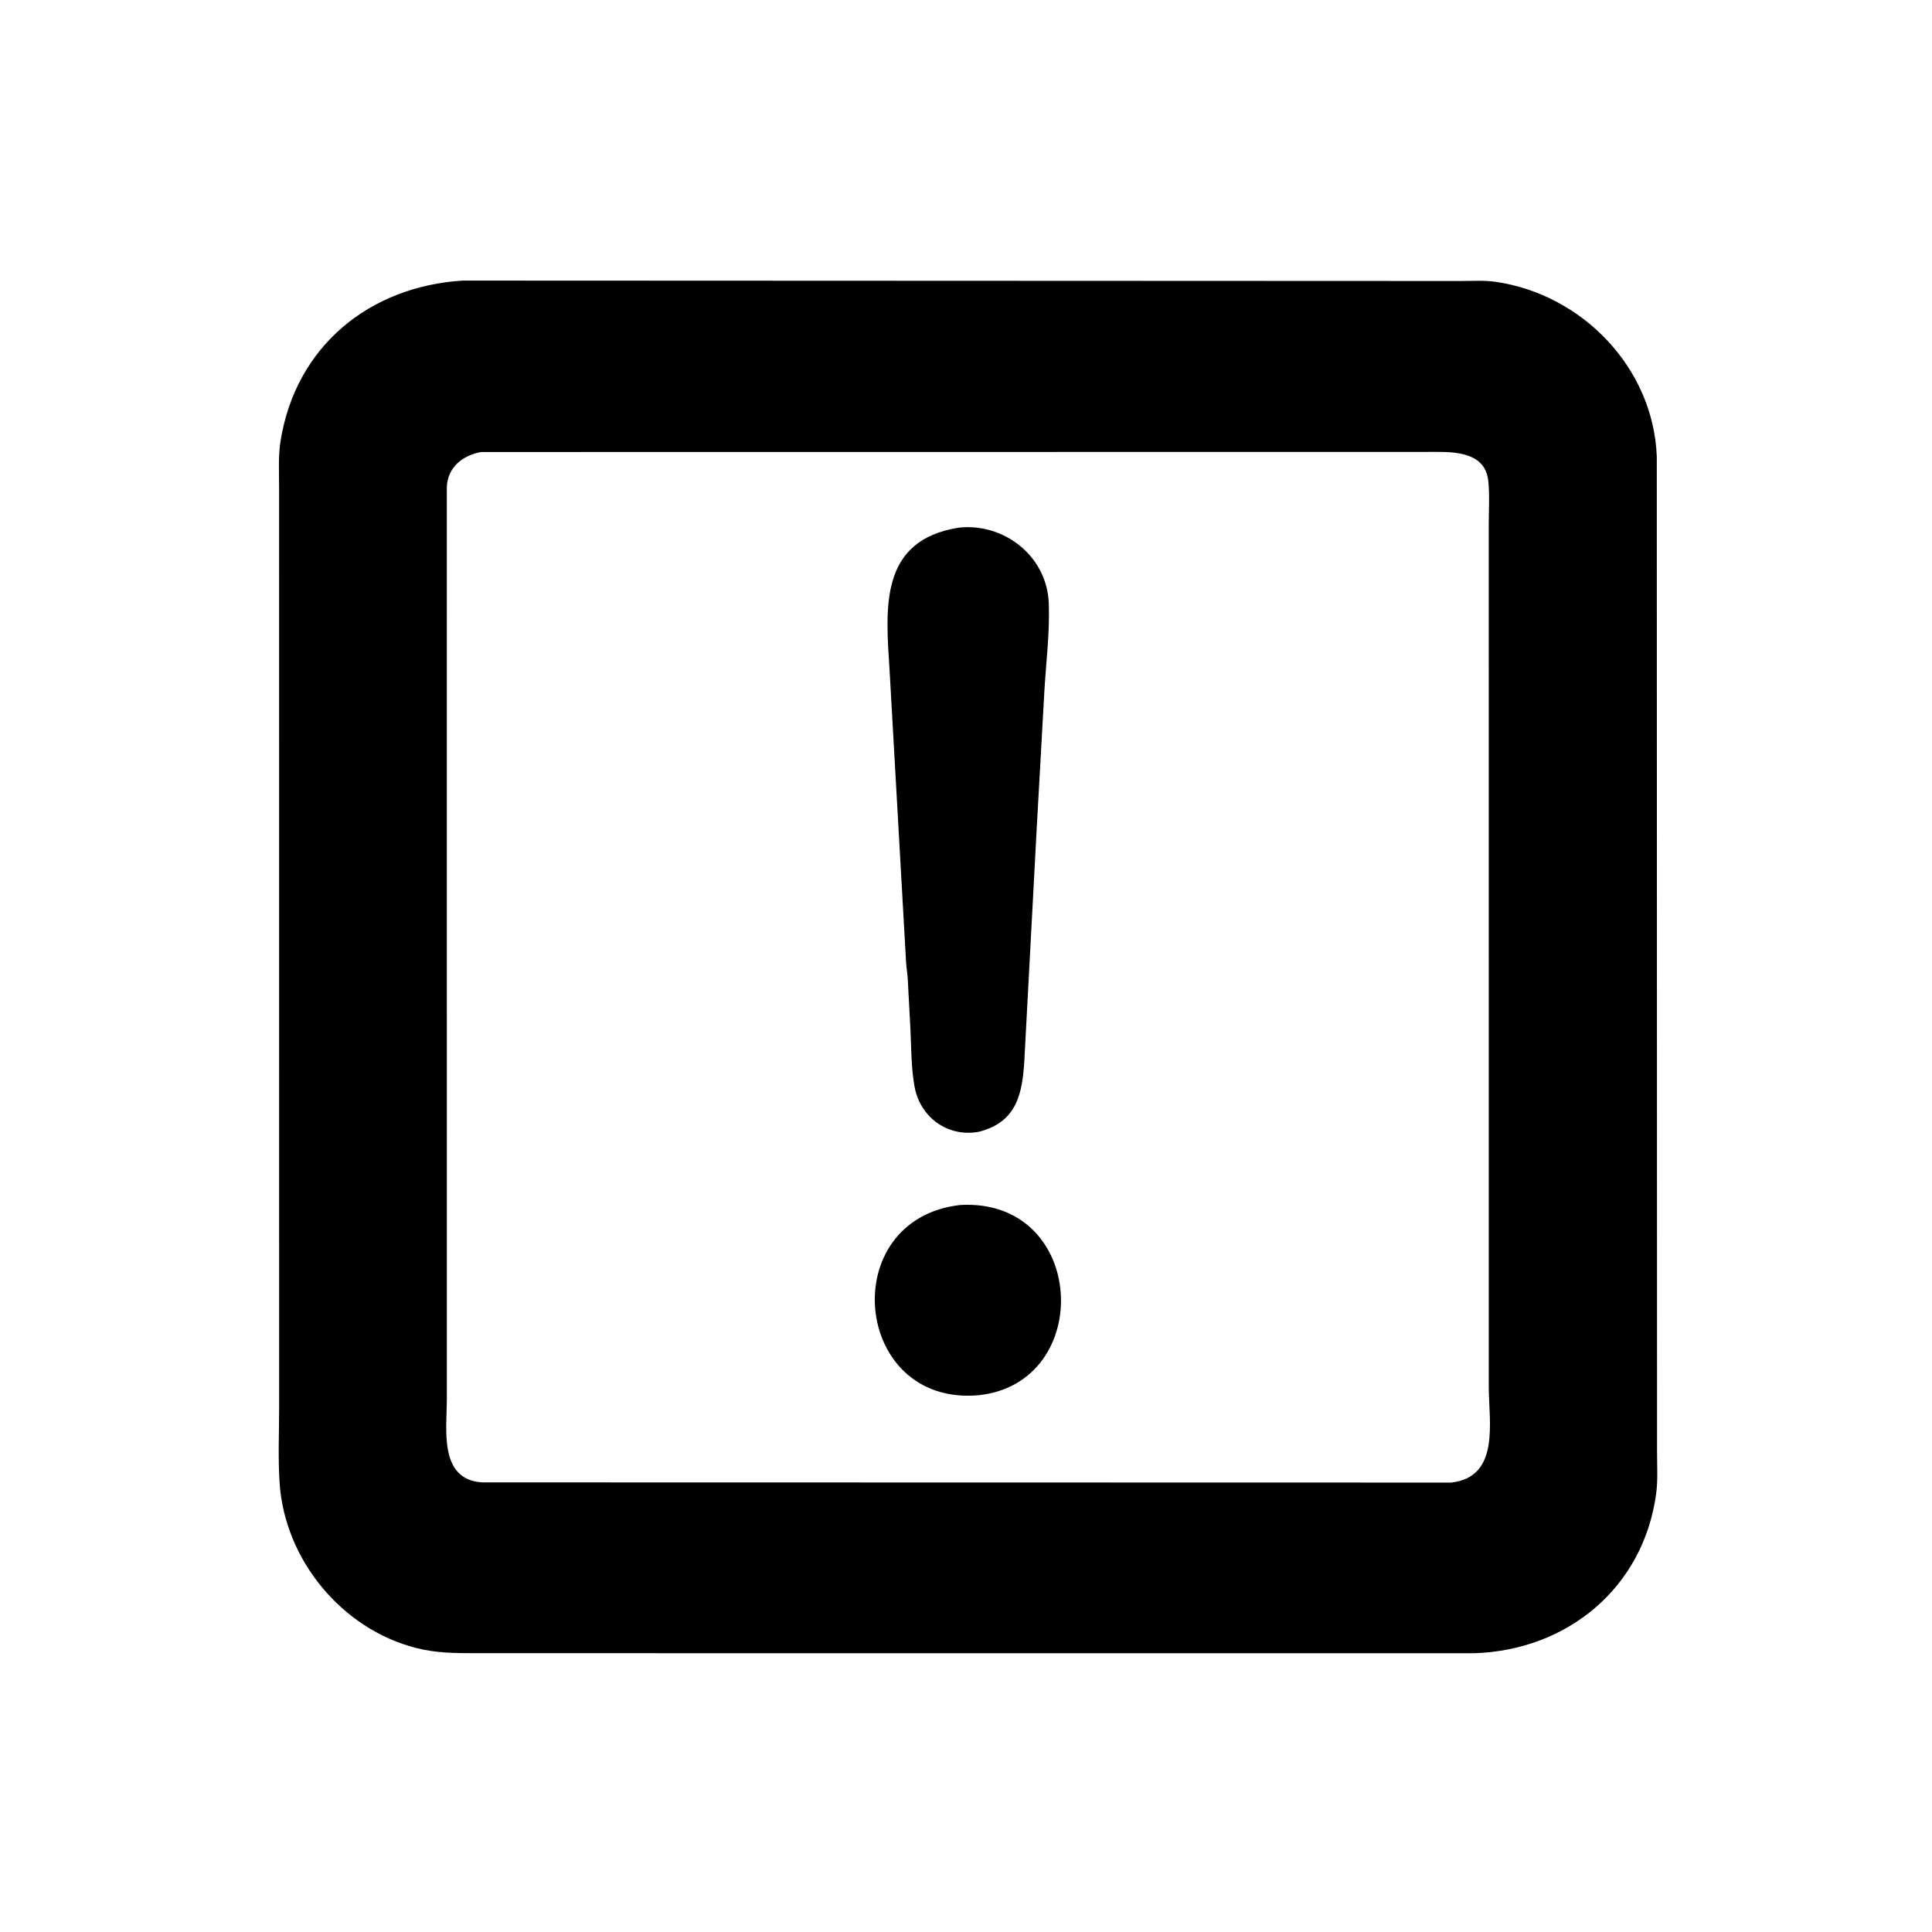 <svg version="1.1" xmlns="http://www.w3.org/2000/svg" style="display: block;" viewBox="0 0 2048 2048" width="640" height="640">
<path transform="translate(0,0)" fill="rgb(0,0,0)" d="M 1562.8 1752.5 L 503.704 1752.45 C 481.737 1752.41 462.711 1752.38 441.5 1747.02 C 362.579 1727.06 302.087 1653.83 296.436 1572.6 C 294.591 1546.08 295.896 1518.64 295.892 1492.04 L 295.855 517.32 C 295.871 501.1 294.819 483.54 297.387 467.5 C 313.543 366.561 392.124 303.541 490.544 297.423 L 1548.47 297.867 C 1560.42 297.875 1573.43 296.996 1585.26 298.706 C 1676.96 311.969 1752.61 389.548 1756.27 483.903 L 1756.55 1539.3 C 1756.53 1553.68 1757.53 1569.08 1755.6 1583.34 C 1742.08 1683.32 1661.3 1749.35 1562.8 1752.5 z M 510.007 479.163 C 489.95 482.768 474.302 495.69 473.646 516.687 L 473.667 1483.42 C 473.663 1515 464.964 1568.79 511.278 1571.39 L 1538.14 1571.6 C 1590.46 1565.88 1578.19 1507.2 1578.17 1470.4 L 1578.13 555.53 C 1578.13 540.464 1579.23 524.408 1577.59 509.436 C 1573.95 476.176 1534.93 479.067 1512.53 479.052 L 510.007 479.163 z"/>
<path transform="translate(0,0)" fill="rgb(0,0,0)" d="M 1037.79 1199.71 C 1004.95 1205.9 975.389 1184.56 969.481 1152 C 965.941 1132.48 966.044 1112.86 965.183 1093.14 L 962.331 1039 C 962.053 1032.47 960.779 1026.03 960.451 1019.5 L 942.991 710.5 C 938.789 644.685 931.751 572.494 1016.6 559.309 C 1064.57 554.196 1109.91 589.651 1111.75 639.5 C 1112.93 671.491 1108.63 703.645 1106.92 735.5 L 1099 877.329 L 1085.93 1122.68 C 1083.92 1159.28 1078.07 1189.31 1037.79 1199.71 z"/>
<path transform="translate(0,0)" fill="rgb(0,0,0)" d="M 1037.25 1479 C 904.044 1490.89 885.209 1292.67 1017.67 1277.37 L 1017.85 1277.34 C 1152.17 1269.74 1161.23 1466.04 1037.25 1479 z"/>
</svg>